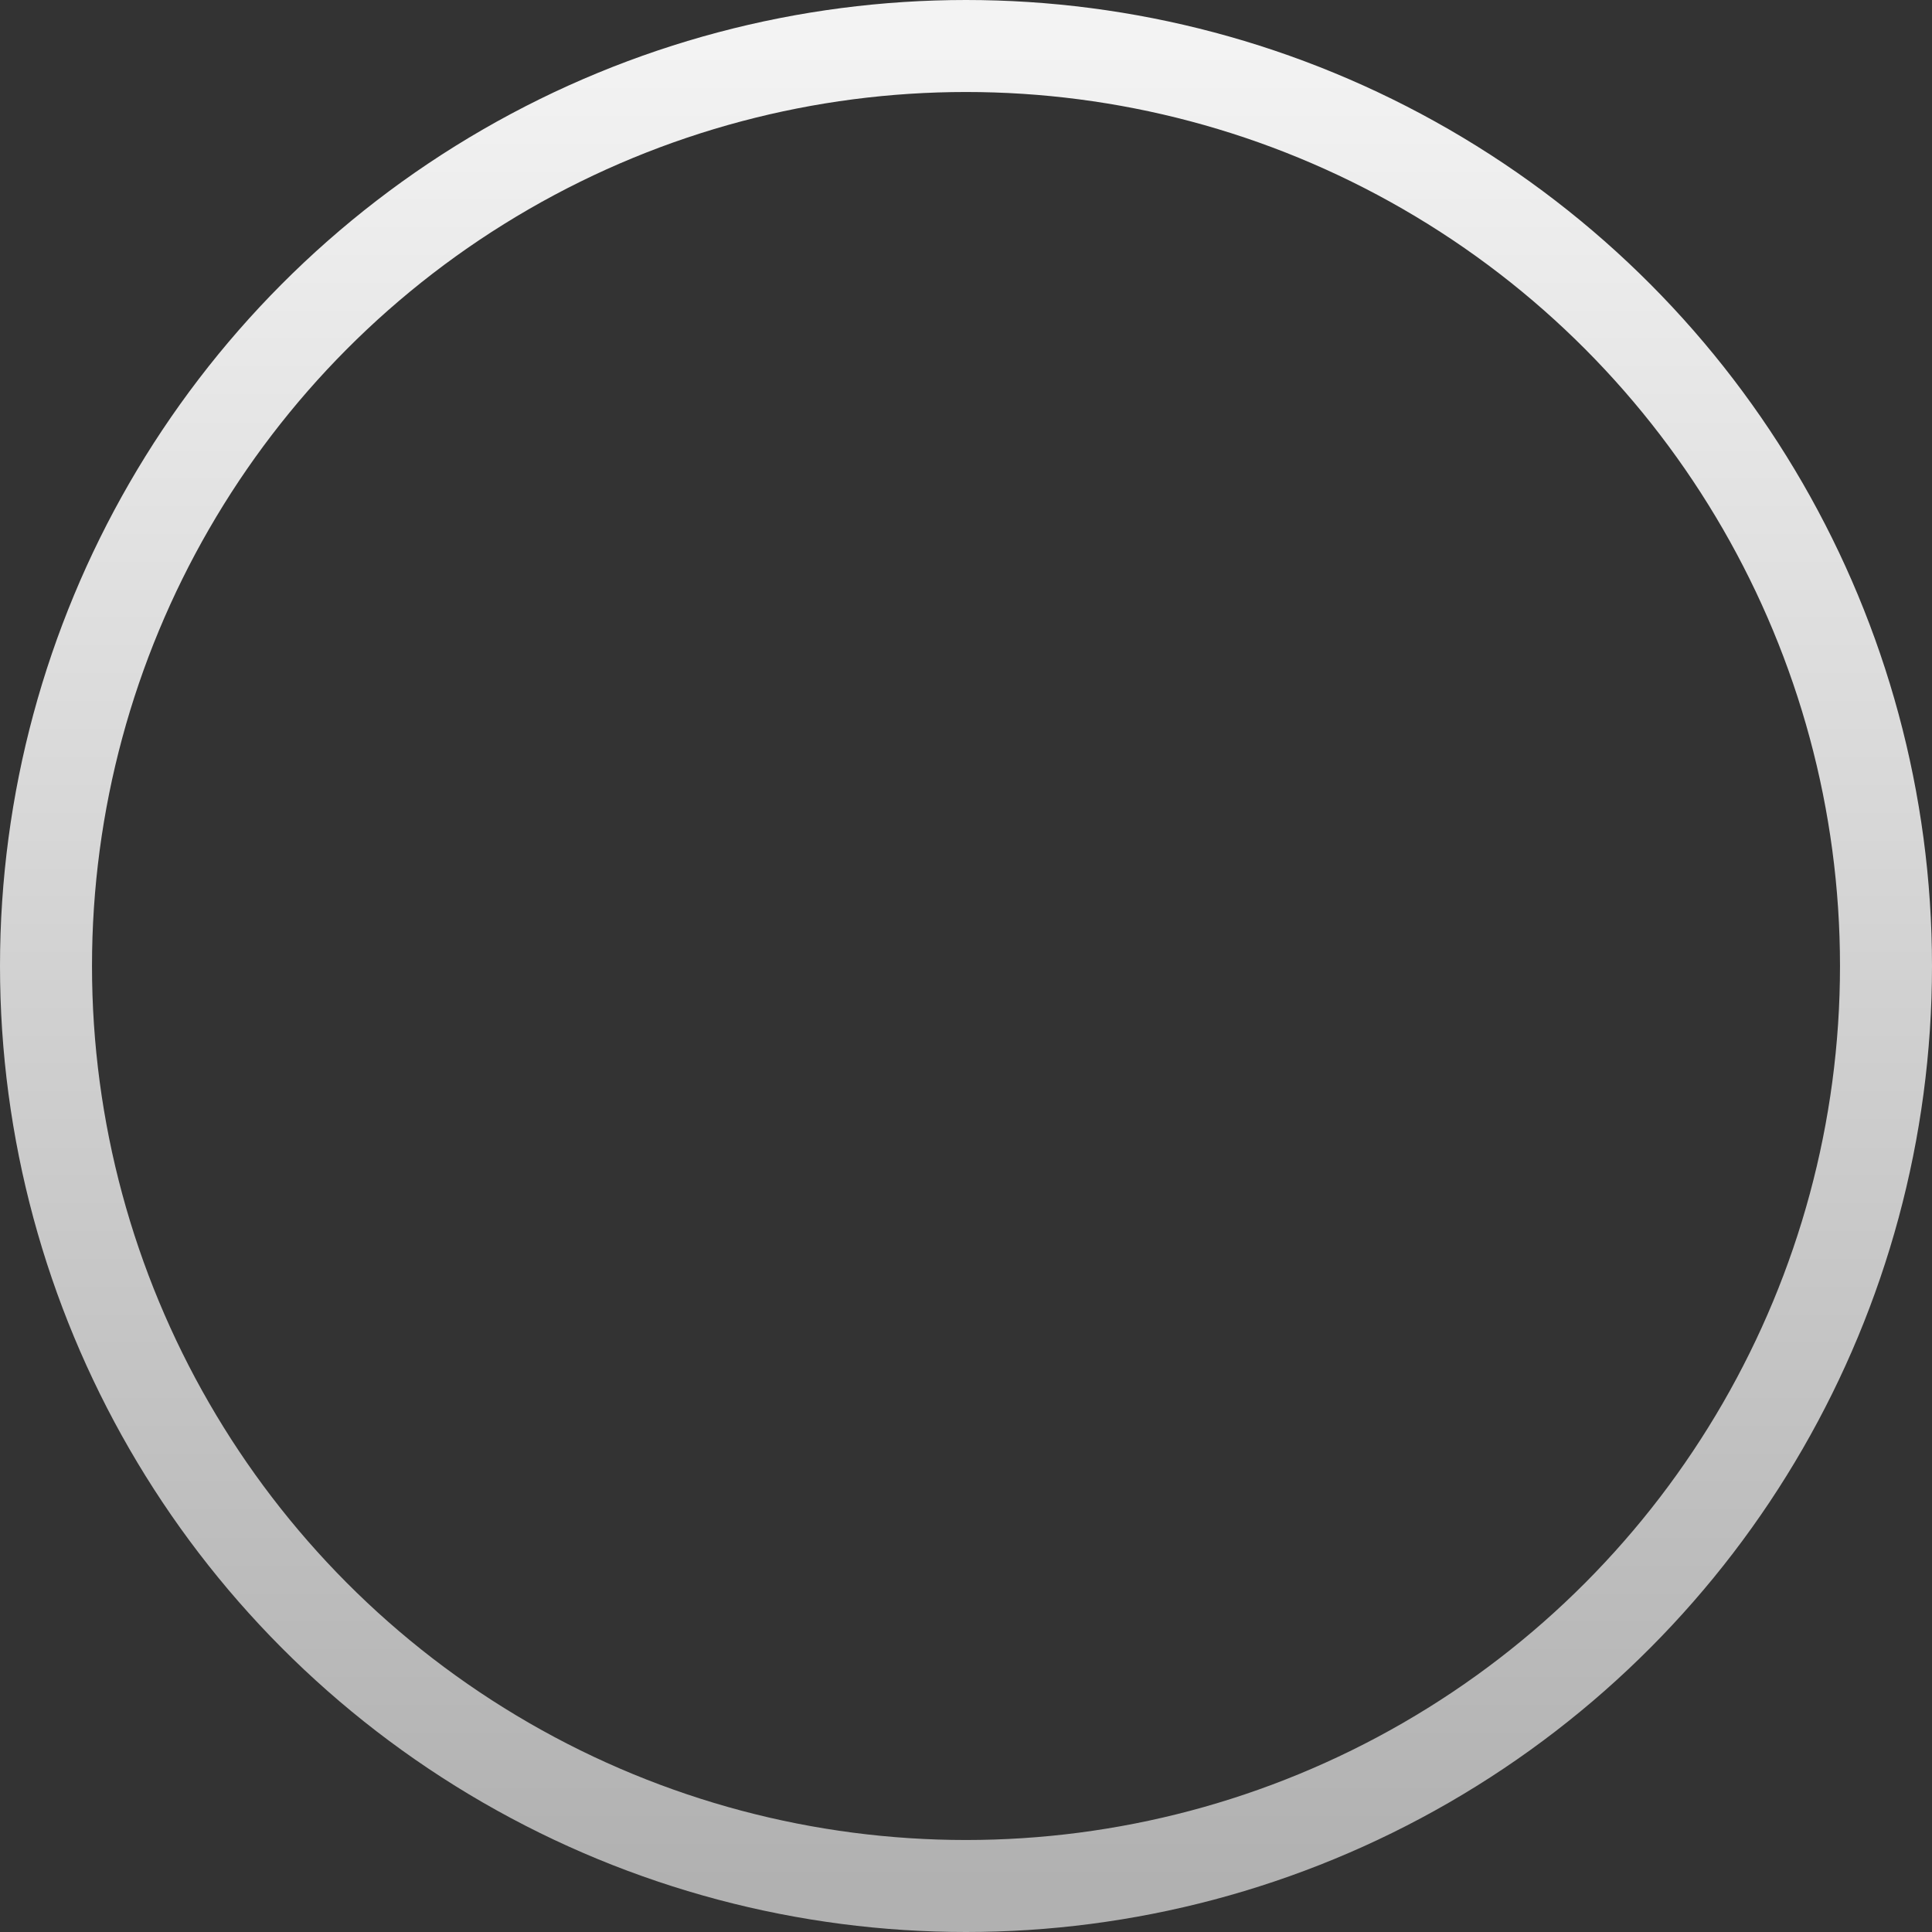<svg width="42" height="42" viewBox="0 0 42 42" fill="none" xmlns="http://www.w3.org/2000/svg">
<rect x="0" y="0" width="42" height="42" fill="#333333" stroke="none"/>
<circle cx="21" cy="21" r="20" stroke="url(#paint0_linear_2407_7694)" stroke-width="2"/>
<defs>
<linearGradient id="paint0_linear_2407_7694" x1="21.308" y1="1" x2="21.308" y2="41" gradientUnits="userSpaceOnUse">
<stop stop-color="#F3F3F3"/>
<stop offset="1" stop-color="#B1B1B1"/>
</linearGradient>
</defs>
</svg>
